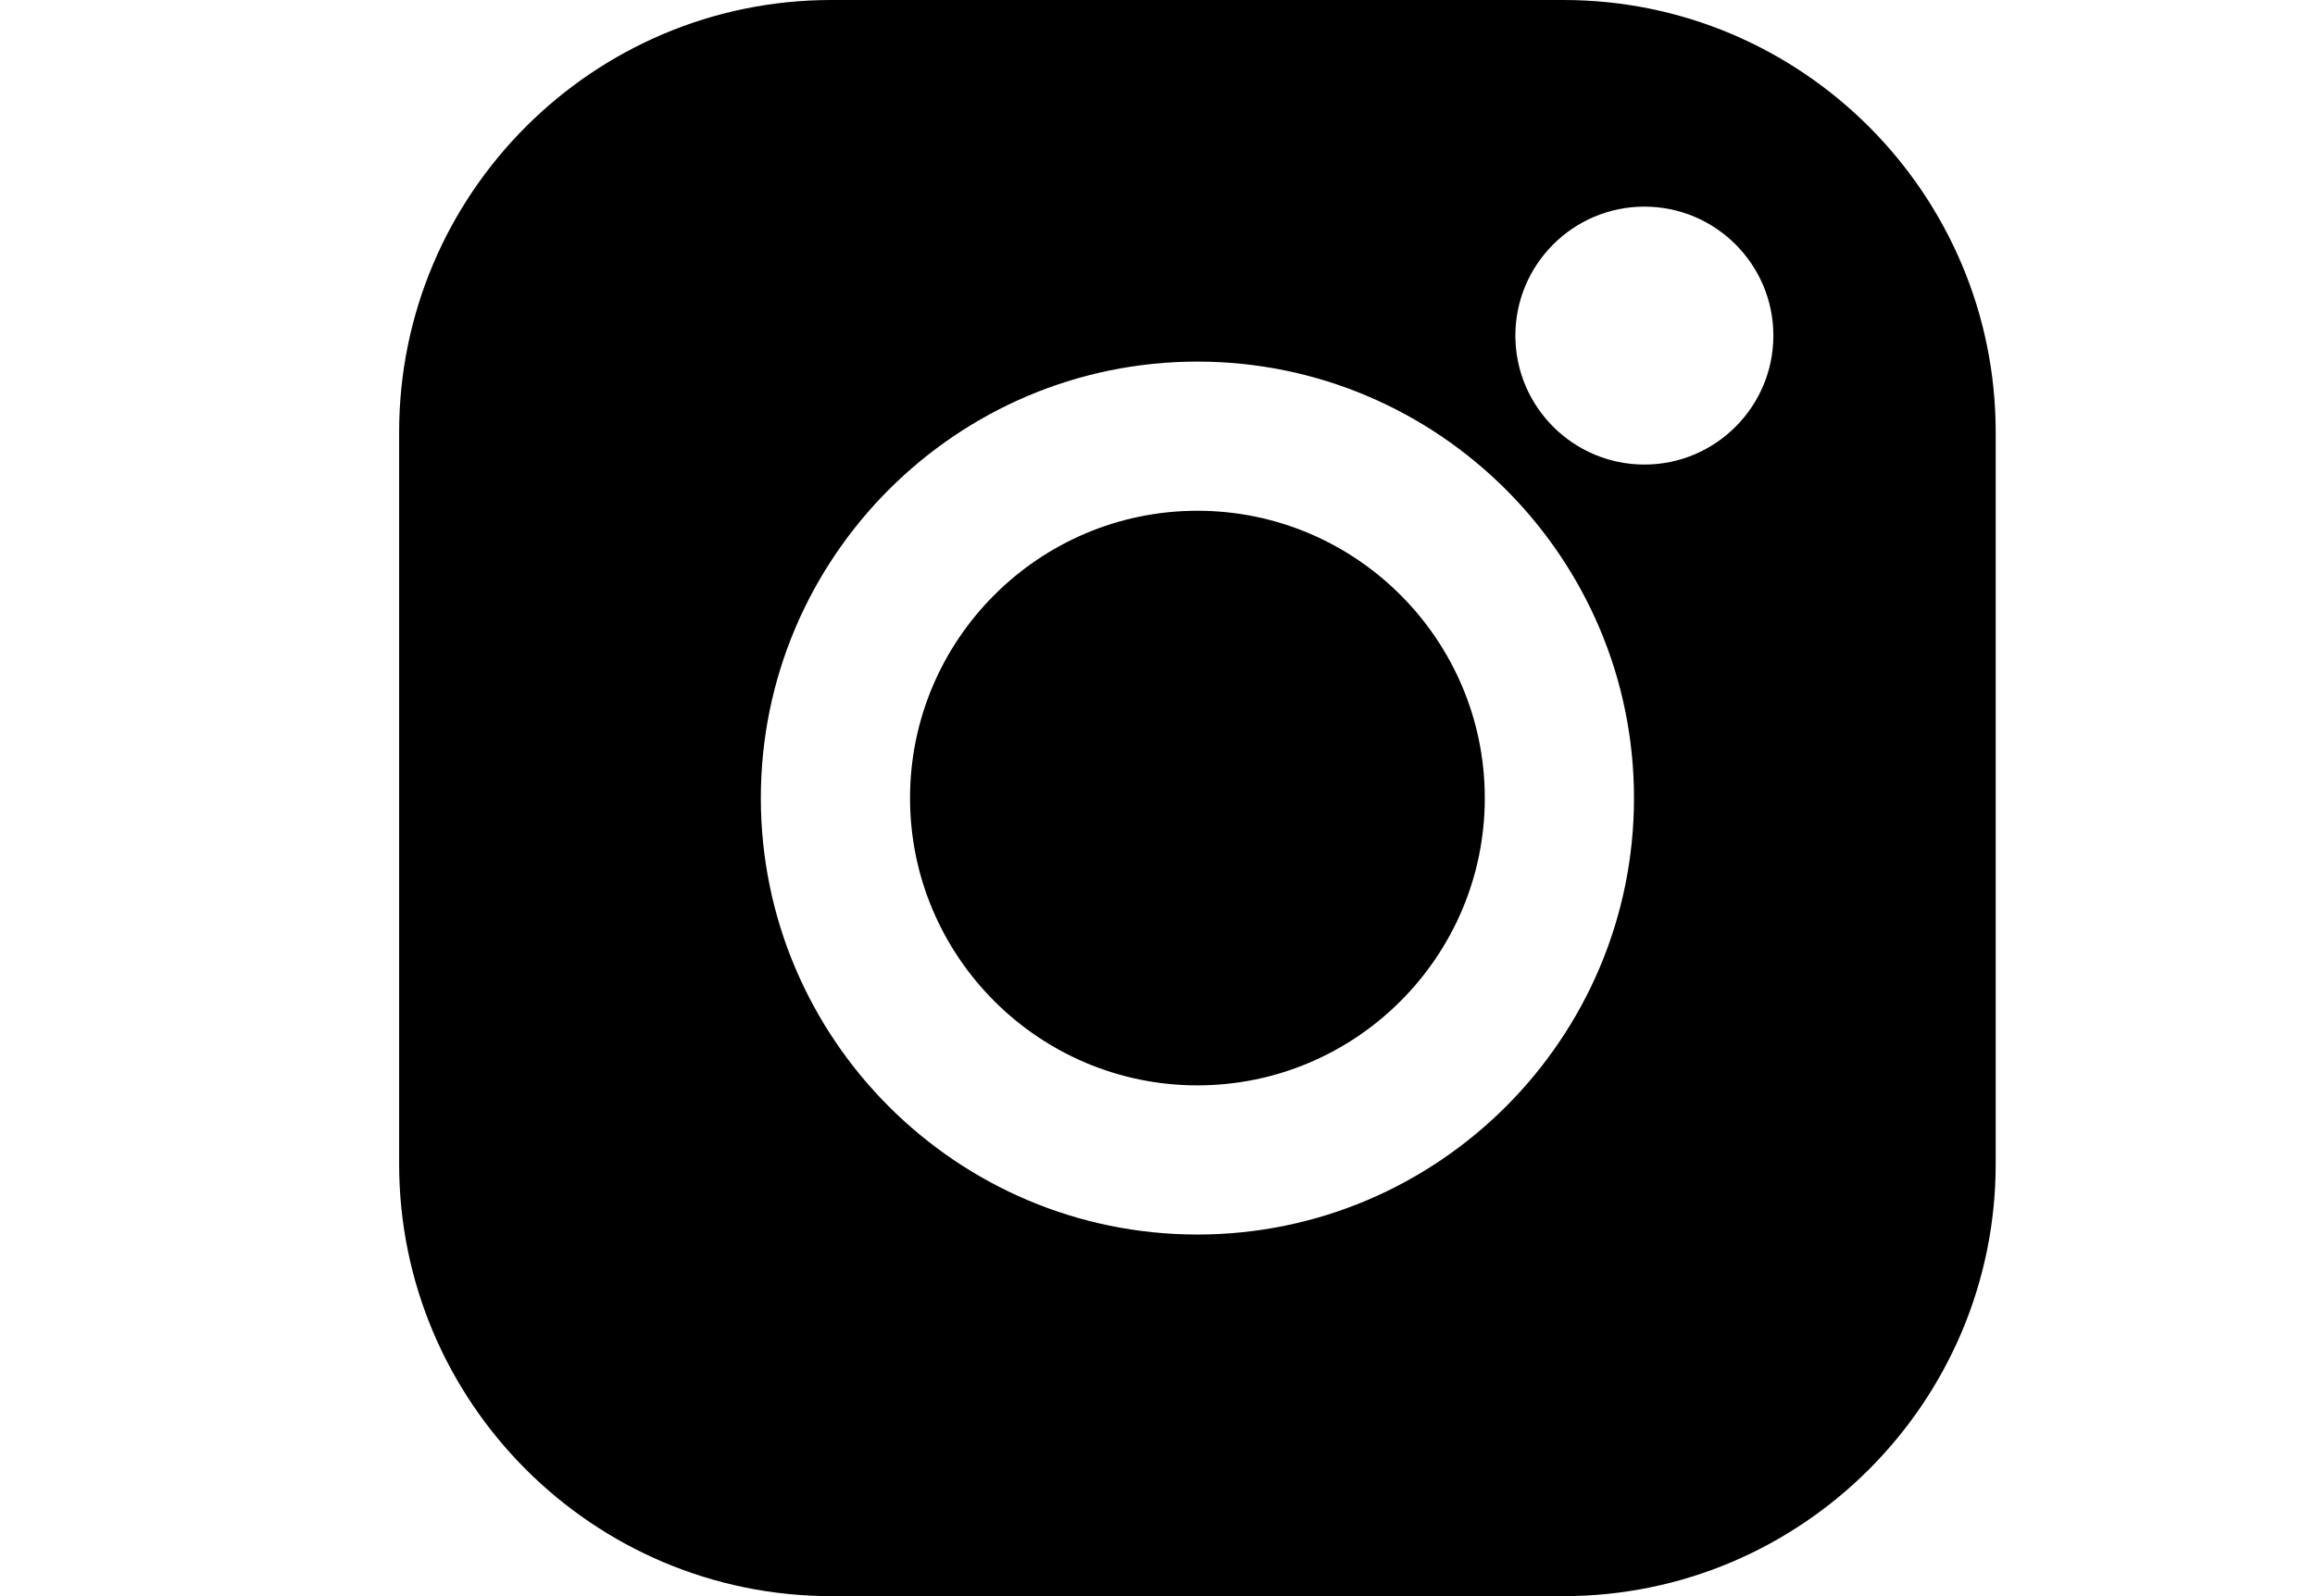 <svg width="29" height="20" viewBox="0 0 29 20" fill="none" xmlns="http://www.w3.org/2000/svg">
<g clip-path="url(#clip0)">
<path d="M19.586 0H10.414C7.429 0 5 2.429 5 5.414V14.586C5 17.571 7.429 20 10.414 20H19.586C22.571 20 25 17.571 25 14.586V5.414C25 2.429 22.571 0 19.586 0V0ZM15 15.469C11.985 15.469 9.531 13.015 9.531 10C9.531 6.985 11.985 4.531 15 4.531C18.015 4.531 20.469 6.985 20.469 10C20.469 13.015 18.015 15.469 15 15.469V15.469ZM20.599 5.821C19.708 5.821 18.983 5.096 18.983 4.205C18.983 3.314 19.708 2.589 20.599 2.589C21.491 2.589 22.215 3.314 22.215 4.205C22.215 5.096 21.491 5.821 20.599 5.821Z" fill="black"/>
<path d="M15 6.4C13.015 6.4 11.4 8.015 11.4 10C11.4 11.985 13.015 13.6 15 13.6C16.985 13.6 18.6 11.985 18.6 10C18.6 8.015 16.985 6.4 15 6.4V6.4Z" fill="black"/>
</g>
<defs>
<clipPath id="clip0">
<rect width="29" height="20" fill="white"/>
</clipPath>
</defs>
</svg>
